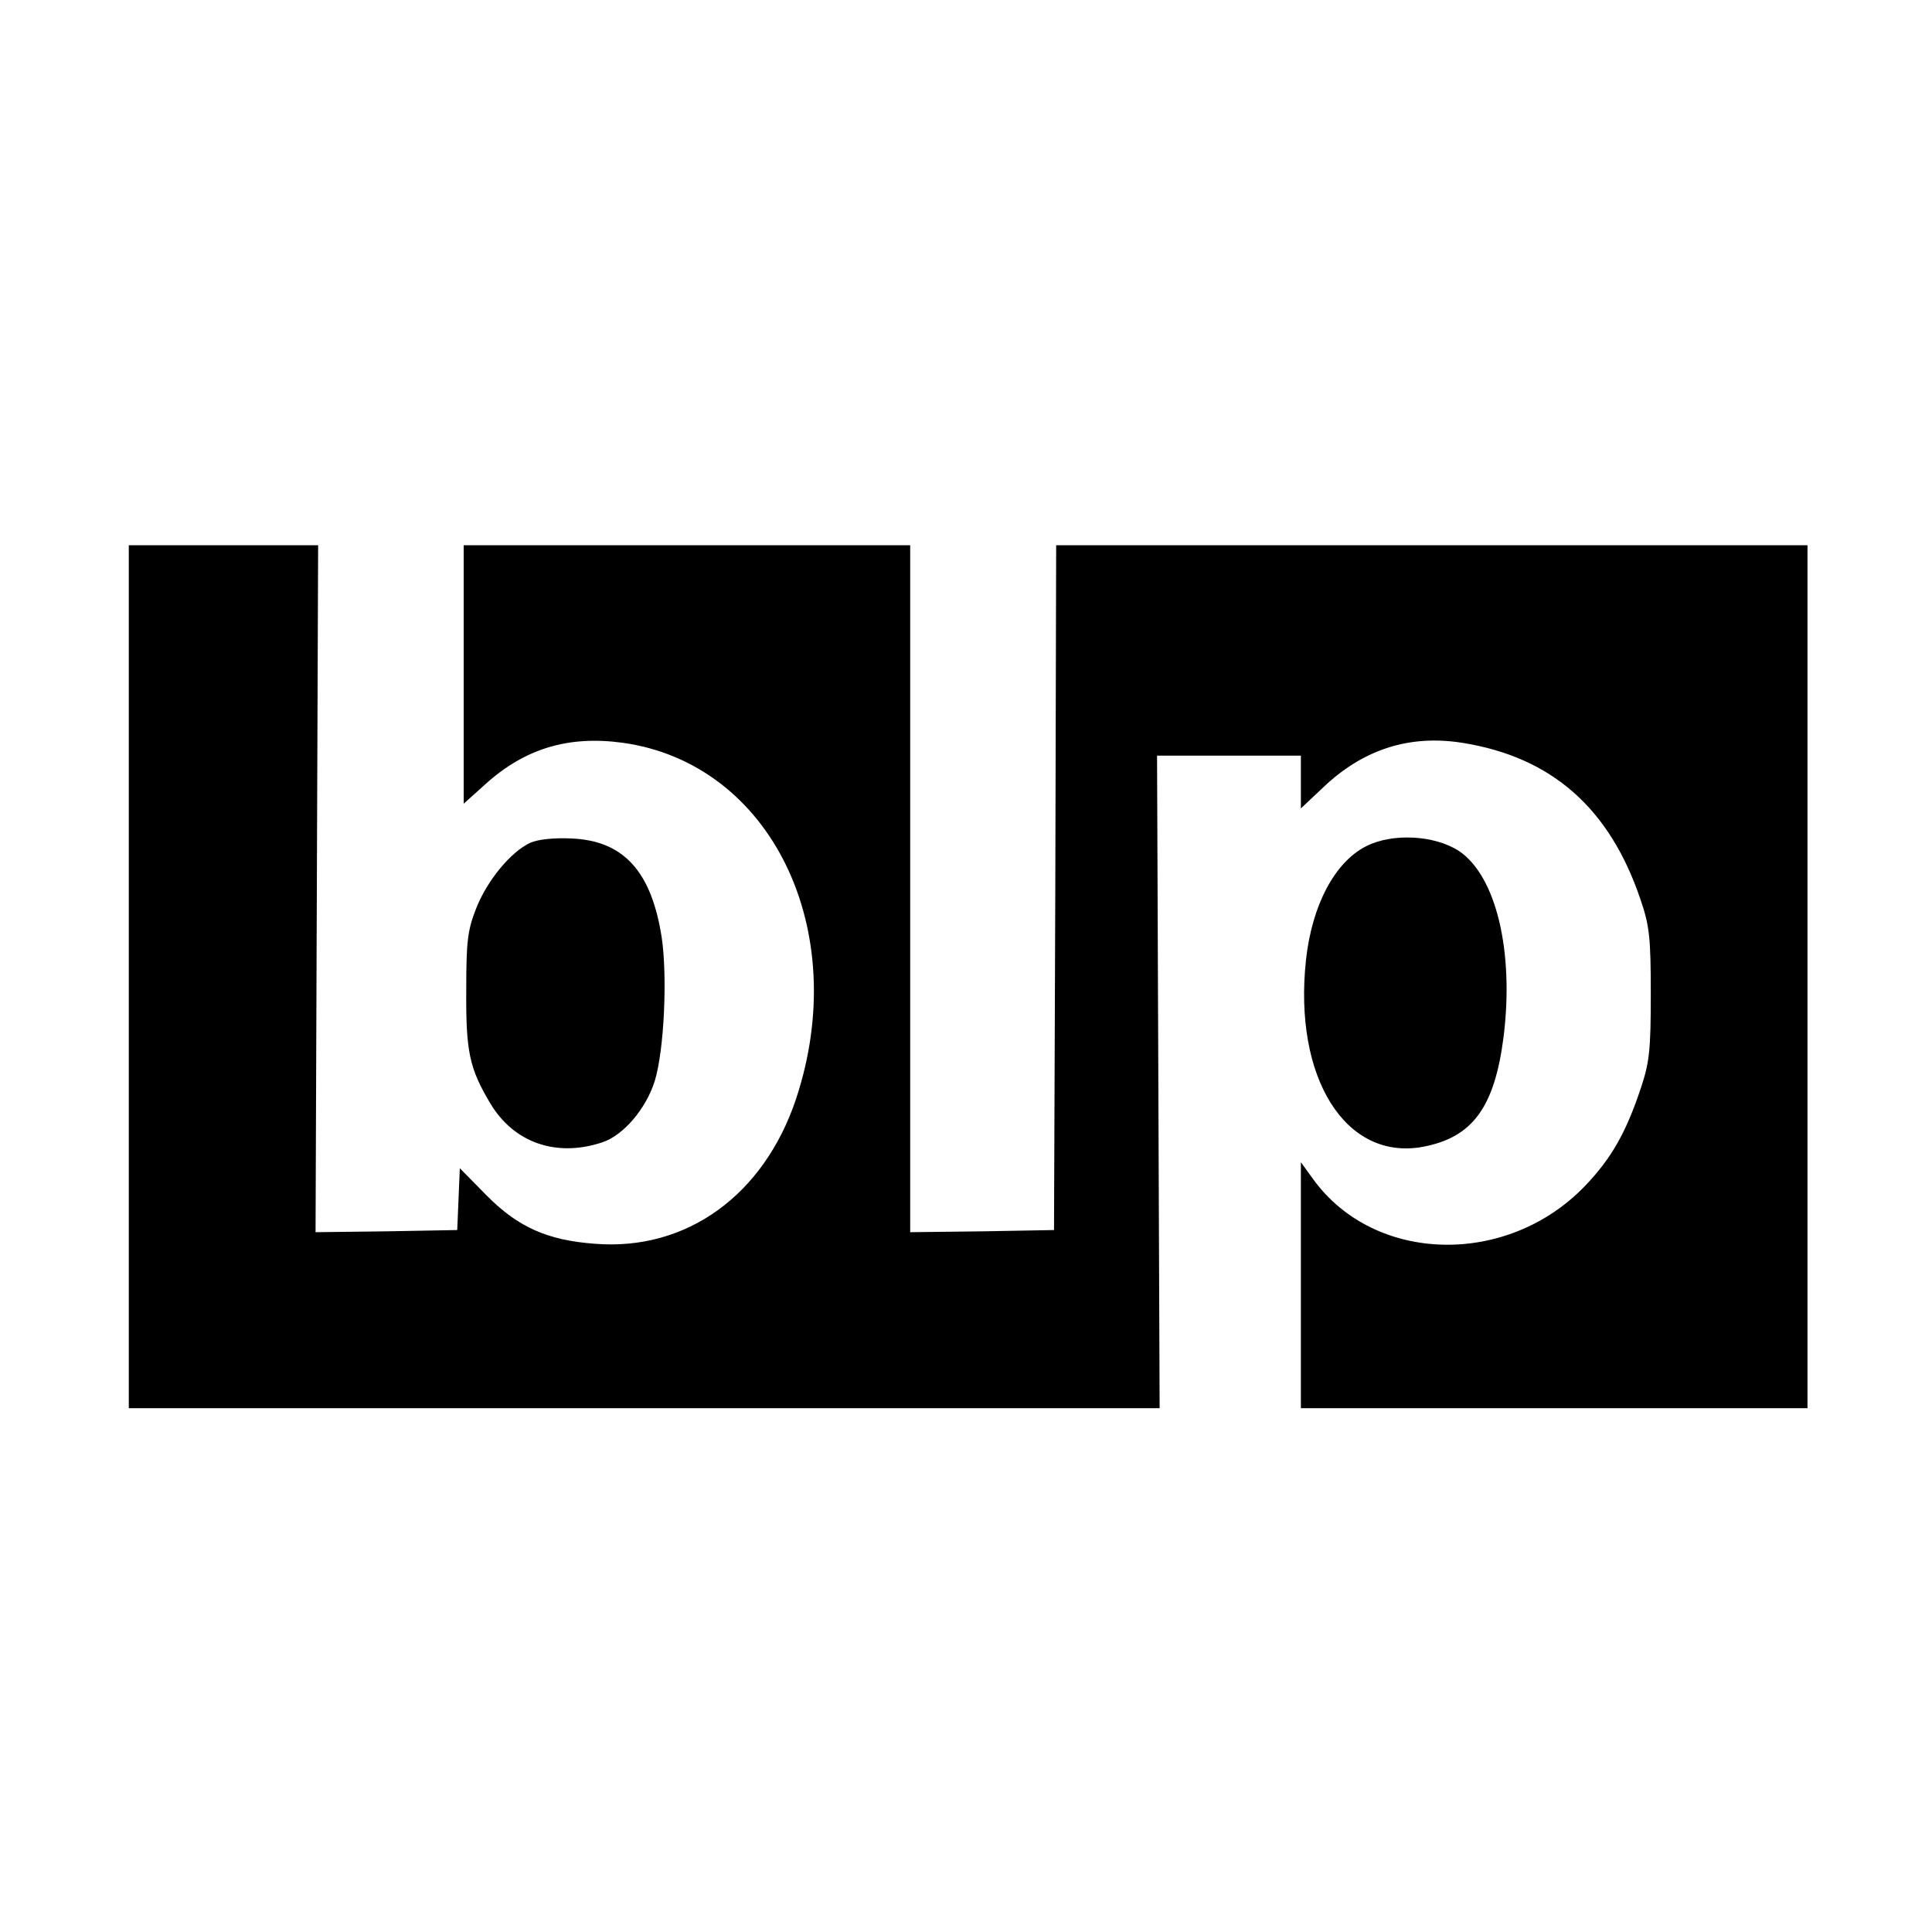 <?xml version="1.0" standalone="no"?>
<!DOCTYPE svg PUBLIC "-//W3C//DTD SVG 20010904//EN"
 "http://www.w3.org/TR/2001/REC-SVG-20010904/DTD/svg10.dtd">
<svg version="1.0" xmlns="http://www.w3.org/2000/svg"
 width="450pt" height="450pt" viewBox="0 0 450 450"
 preserveAspectRatio="xMidYMid meet">
<g transform="translate(0,450) scale(0.1,-0.1)"
fill="#000000" stroke="none">
<path d="M300 2225 l0 -1005 1201 0 1200 0 -3 760 -3 760 168 0 167 0 0 -61 0
-62 53 50 c93 88 200 122 322 103 209 -33 344 -152 416 -365 21 -61 24 -89 24
-220 0 -130 -3 -159 -23 -219 -35 -105 -69 -164 -129 -227 -181 -190 -491
-183 -634 14 l-29 40 0 -286 0 -287 590 0 590 0 0 1005 0 1005 -875 0 -875 0
-2 -797 -3 -798 -167 -3 -168 -2 0 800 0 800 -520 0 -520 0 0 -301 0 -301 50
45 c93 84 194 114 320 97 346 -48 535 -436 404 -830 -75 -224 -255 -354 -468
-337 -111 8 -180 39 -253 113 l-62 63 -3 -72 -3 -72 -165 -3 -165 -2 3 800 3
800 -221 0 -220 0 0 -1005z"/>
<path d="M1235 2537 c-45 -21 -100 -87 -126 -153 -20 -51 -23 -77 -23 -189 -1
-144 7 -183 56 -265 55 -92 154 -126 260 -91 50 16 103 79 123 143 22 71 30
245 16 336 -24 153 -89 224 -210 229 -40 2 -78 -2 -96 -10z"/>
<path d="M3182 2529 c-73 -37 -126 -137 -140 -264 -30 -275 92 -470 273 -436
115 22 166 92 187 255 25 199 -17 376 -104 434 -57 37 -155 42 -216 11z"/>
</g>
</svg>
